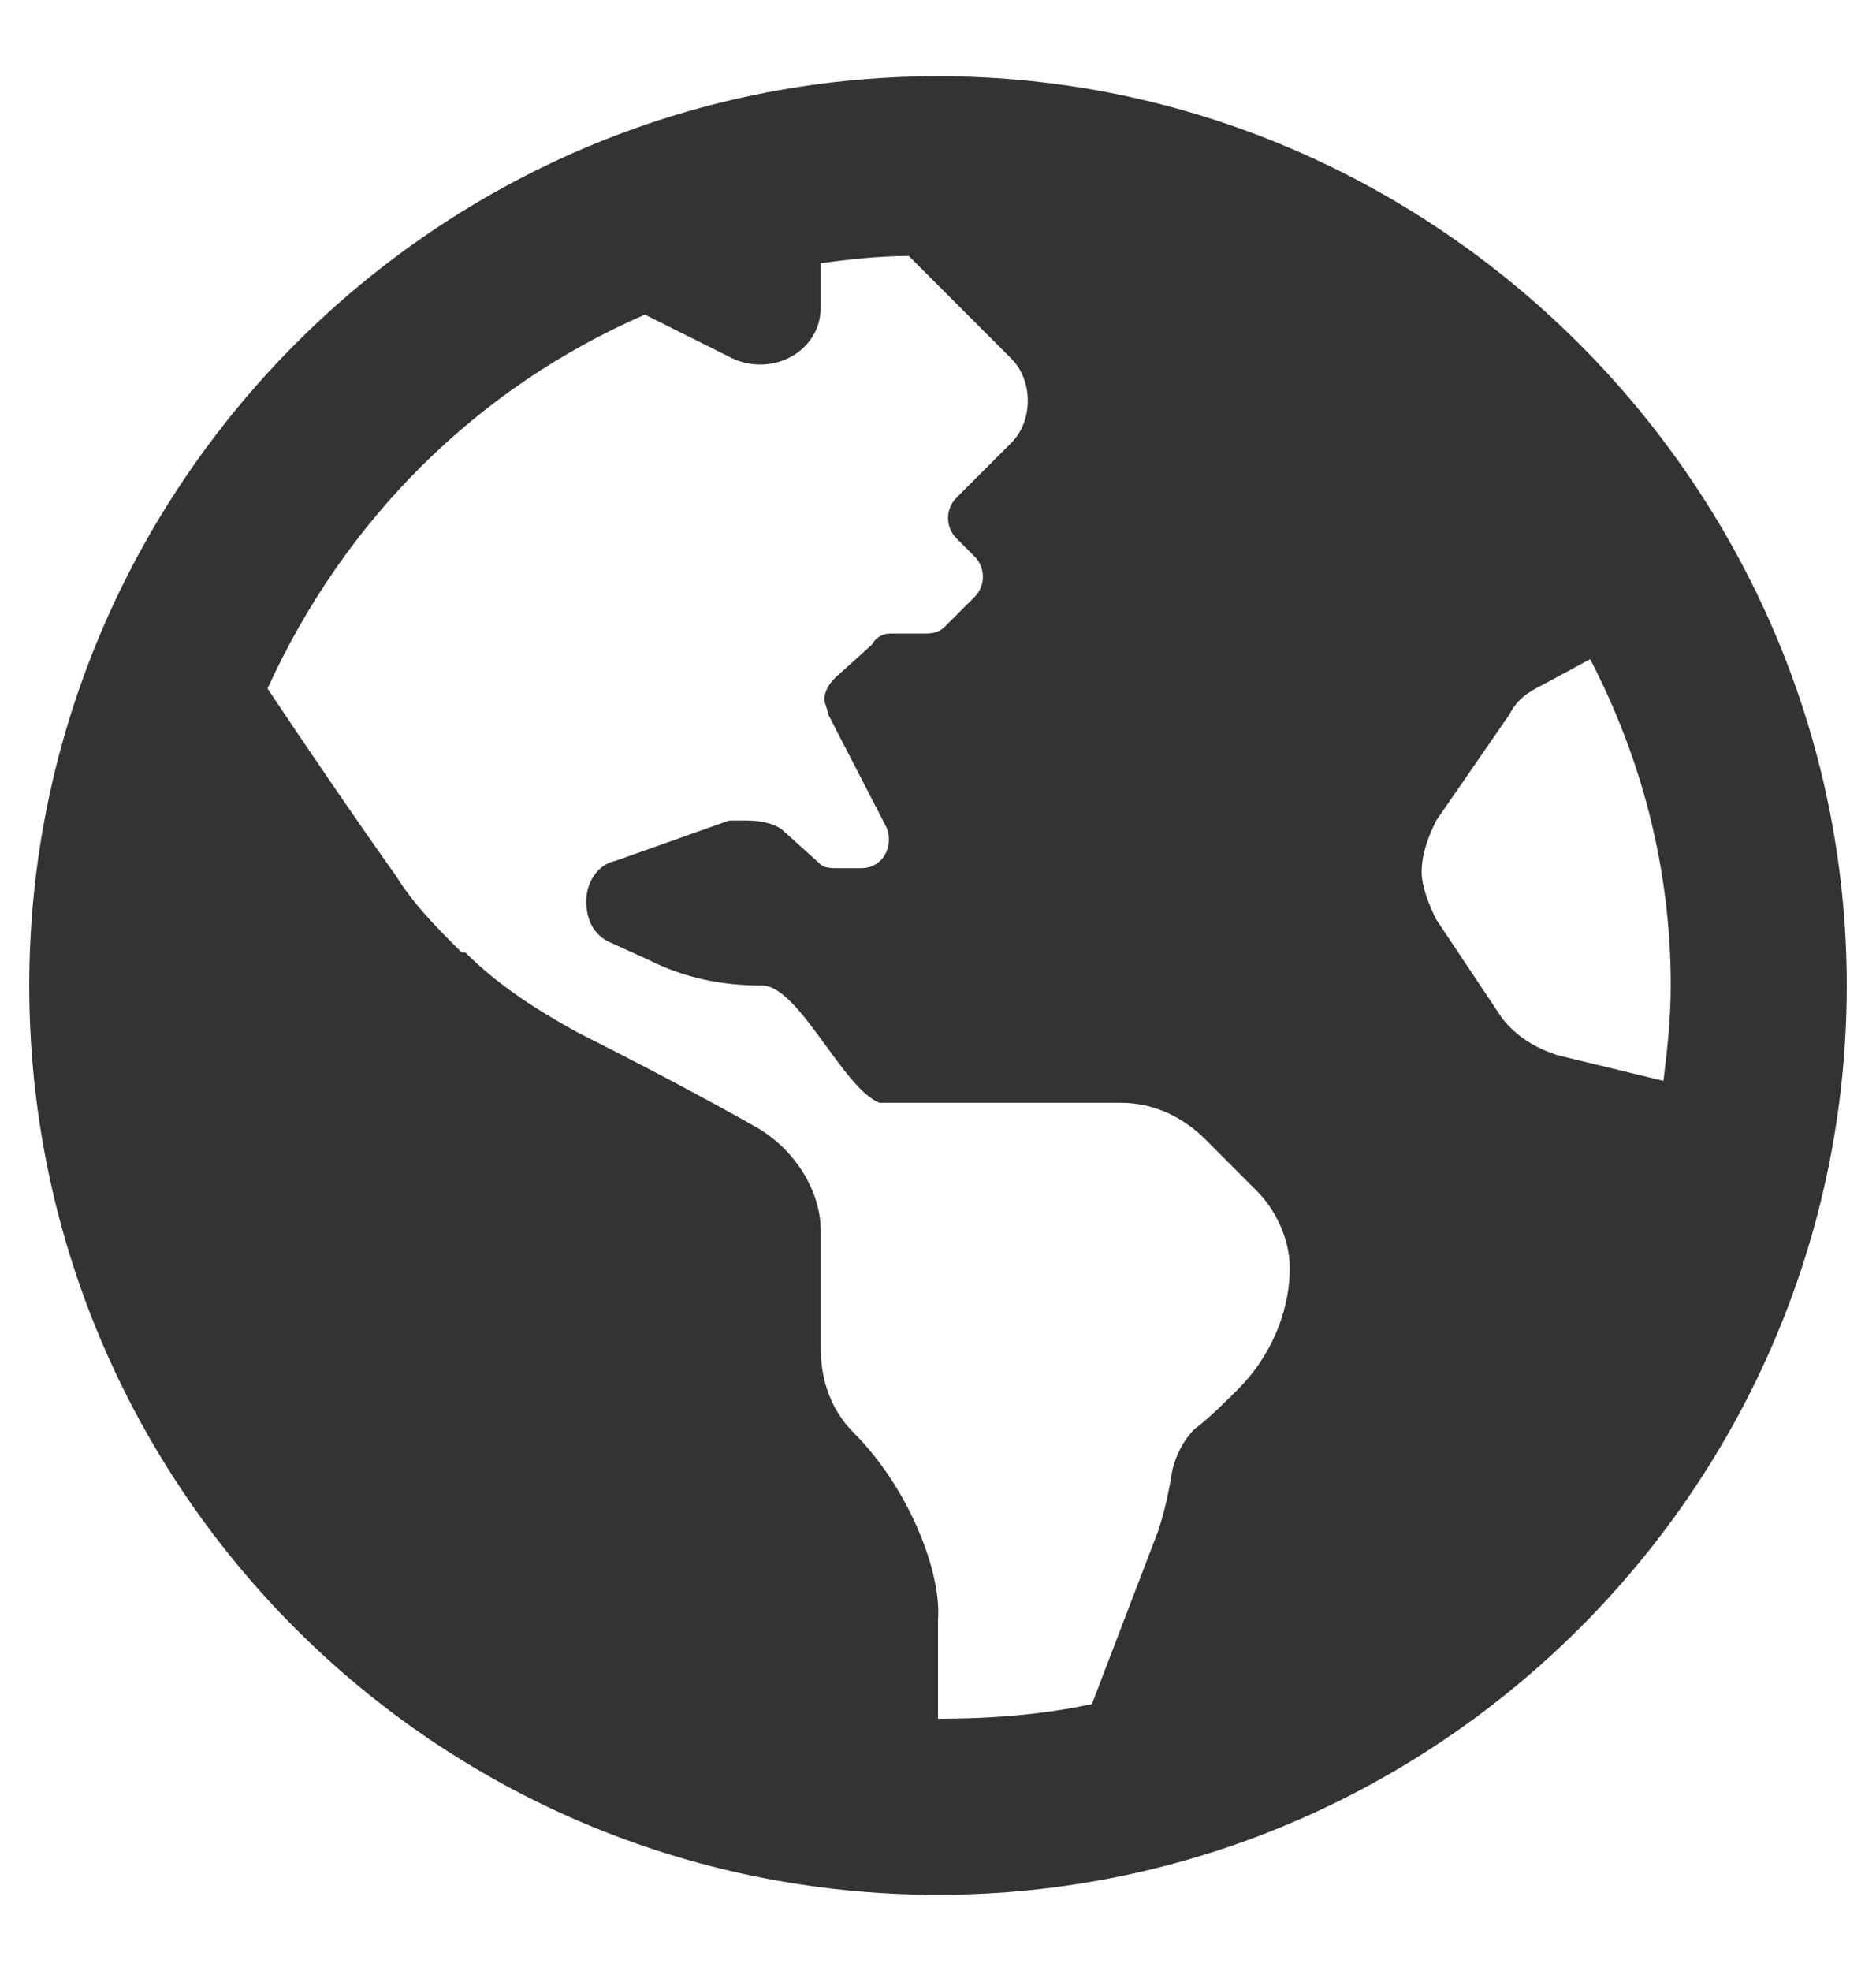 <svg width="20" height="21" viewBox="0 0 20 21" fill="none" xmlns="http://www.w3.org/2000/svg">
<path d="M10 0.812C4.648 0.812 0.312 5.188 0.312 10.5C0.312 15.852 4.648 20.188 10 20.188C15.312 20.188 19.688 15.852 19.688 10.5C19.688 5.188 15.312 0.812 10 0.812ZM13.203 14.797C13.047 14.953 12.891 15.109 12.734 15.227C12.617 15.344 12.539 15.5 12.5 15.656C12.461 15.891 12.422 16.086 12.344 16.32L11.641 18.156C11.094 18.273 10.547 18.312 10 18.312V17.258C10.039 16.75 9.688 15.852 9.102 15.266C8.867 15.031 8.75 14.719 8.75 14.367V13.117C8.75 12.688 8.477 12.258 8.086 12.023C7.539 11.711 6.719 11.281 6.172 11.008C5.742 10.773 5.312 10.5 4.961 10.148H4.922C4.648 9.875 4.414 9.641 4.219 9.328C3.828 8.781 3.242 7.922 2.852 7.336C3.672 5.539 5.078 4.133 6.875 3.352L7.812 3.82C8.242 4.016 8.75 3.742 8.75 3.273V2.805C9.023 2.766 9.375 2.727 9.688 2.727L10.781 3.82C11.016 4.055 11.016 4.484 10.781 4.719L10.625 4.875L10.195 5.305C10.078 5.422 10.078 5.617 10.195 5.734L10.391 5.93C10.508 6.047 10.508 6.242 10.391 6.359L10.078 6.672C10 6.75 9.922 6.75 9.844 6.75H9.492C9.414 6.75 9.336 6.789 9.297 6.867L8.906 7.219C8.828 7.297 8.789 7.375 8.789 7.453C8.789 7.492 8.828 7.57 8.828 7.609L9.453 8.82C9.531 9.016 9.414 9.25 9.18 9.25H8.945C8.867 9.25 8.789 9.25 8.75 9.211L8.359 8.859C8.281 8.781 8.125 8.742 7.969 8.742C7.891 8.742 7.812 8.742 7.773 8.742L6.562 9.172C6.367 9.211 6.25 9.406 6.25 9.602C6.25 9.797 6.328 9.953 6.484 10.031L6.914 10.227C7.305 10.422 7.695 10.5 8.125 10.5C8.516 10.5 8.984 11.594 9.375 11.75H11.953C12.305 11.75 12.617 11.906 12.852 12.141L13.398 12.688C13.594 12.883 13.75 13.195 13.75 13.508C13.75 14.016 13.516 14.484 13.203 14.797ZM16.602 11.242C16.367 11.164 16.172 11.047 16.016 10.852L15.312 9.797C15.234 9.641 15.156 9.445 15.156 9.289C15.156 9.094 15.234 8.898 15.312 8.742L16.094 7.609C16.172 7.453 16.289 7.375 16.445 7.297L16.953 7.023C17.5 8.078 17.812 9.25 17.812 10.5C17.812 10.852 17.773 11.203 17.734 11.516L16.602 11.242Z" fill="#333333"/>
</svg>
